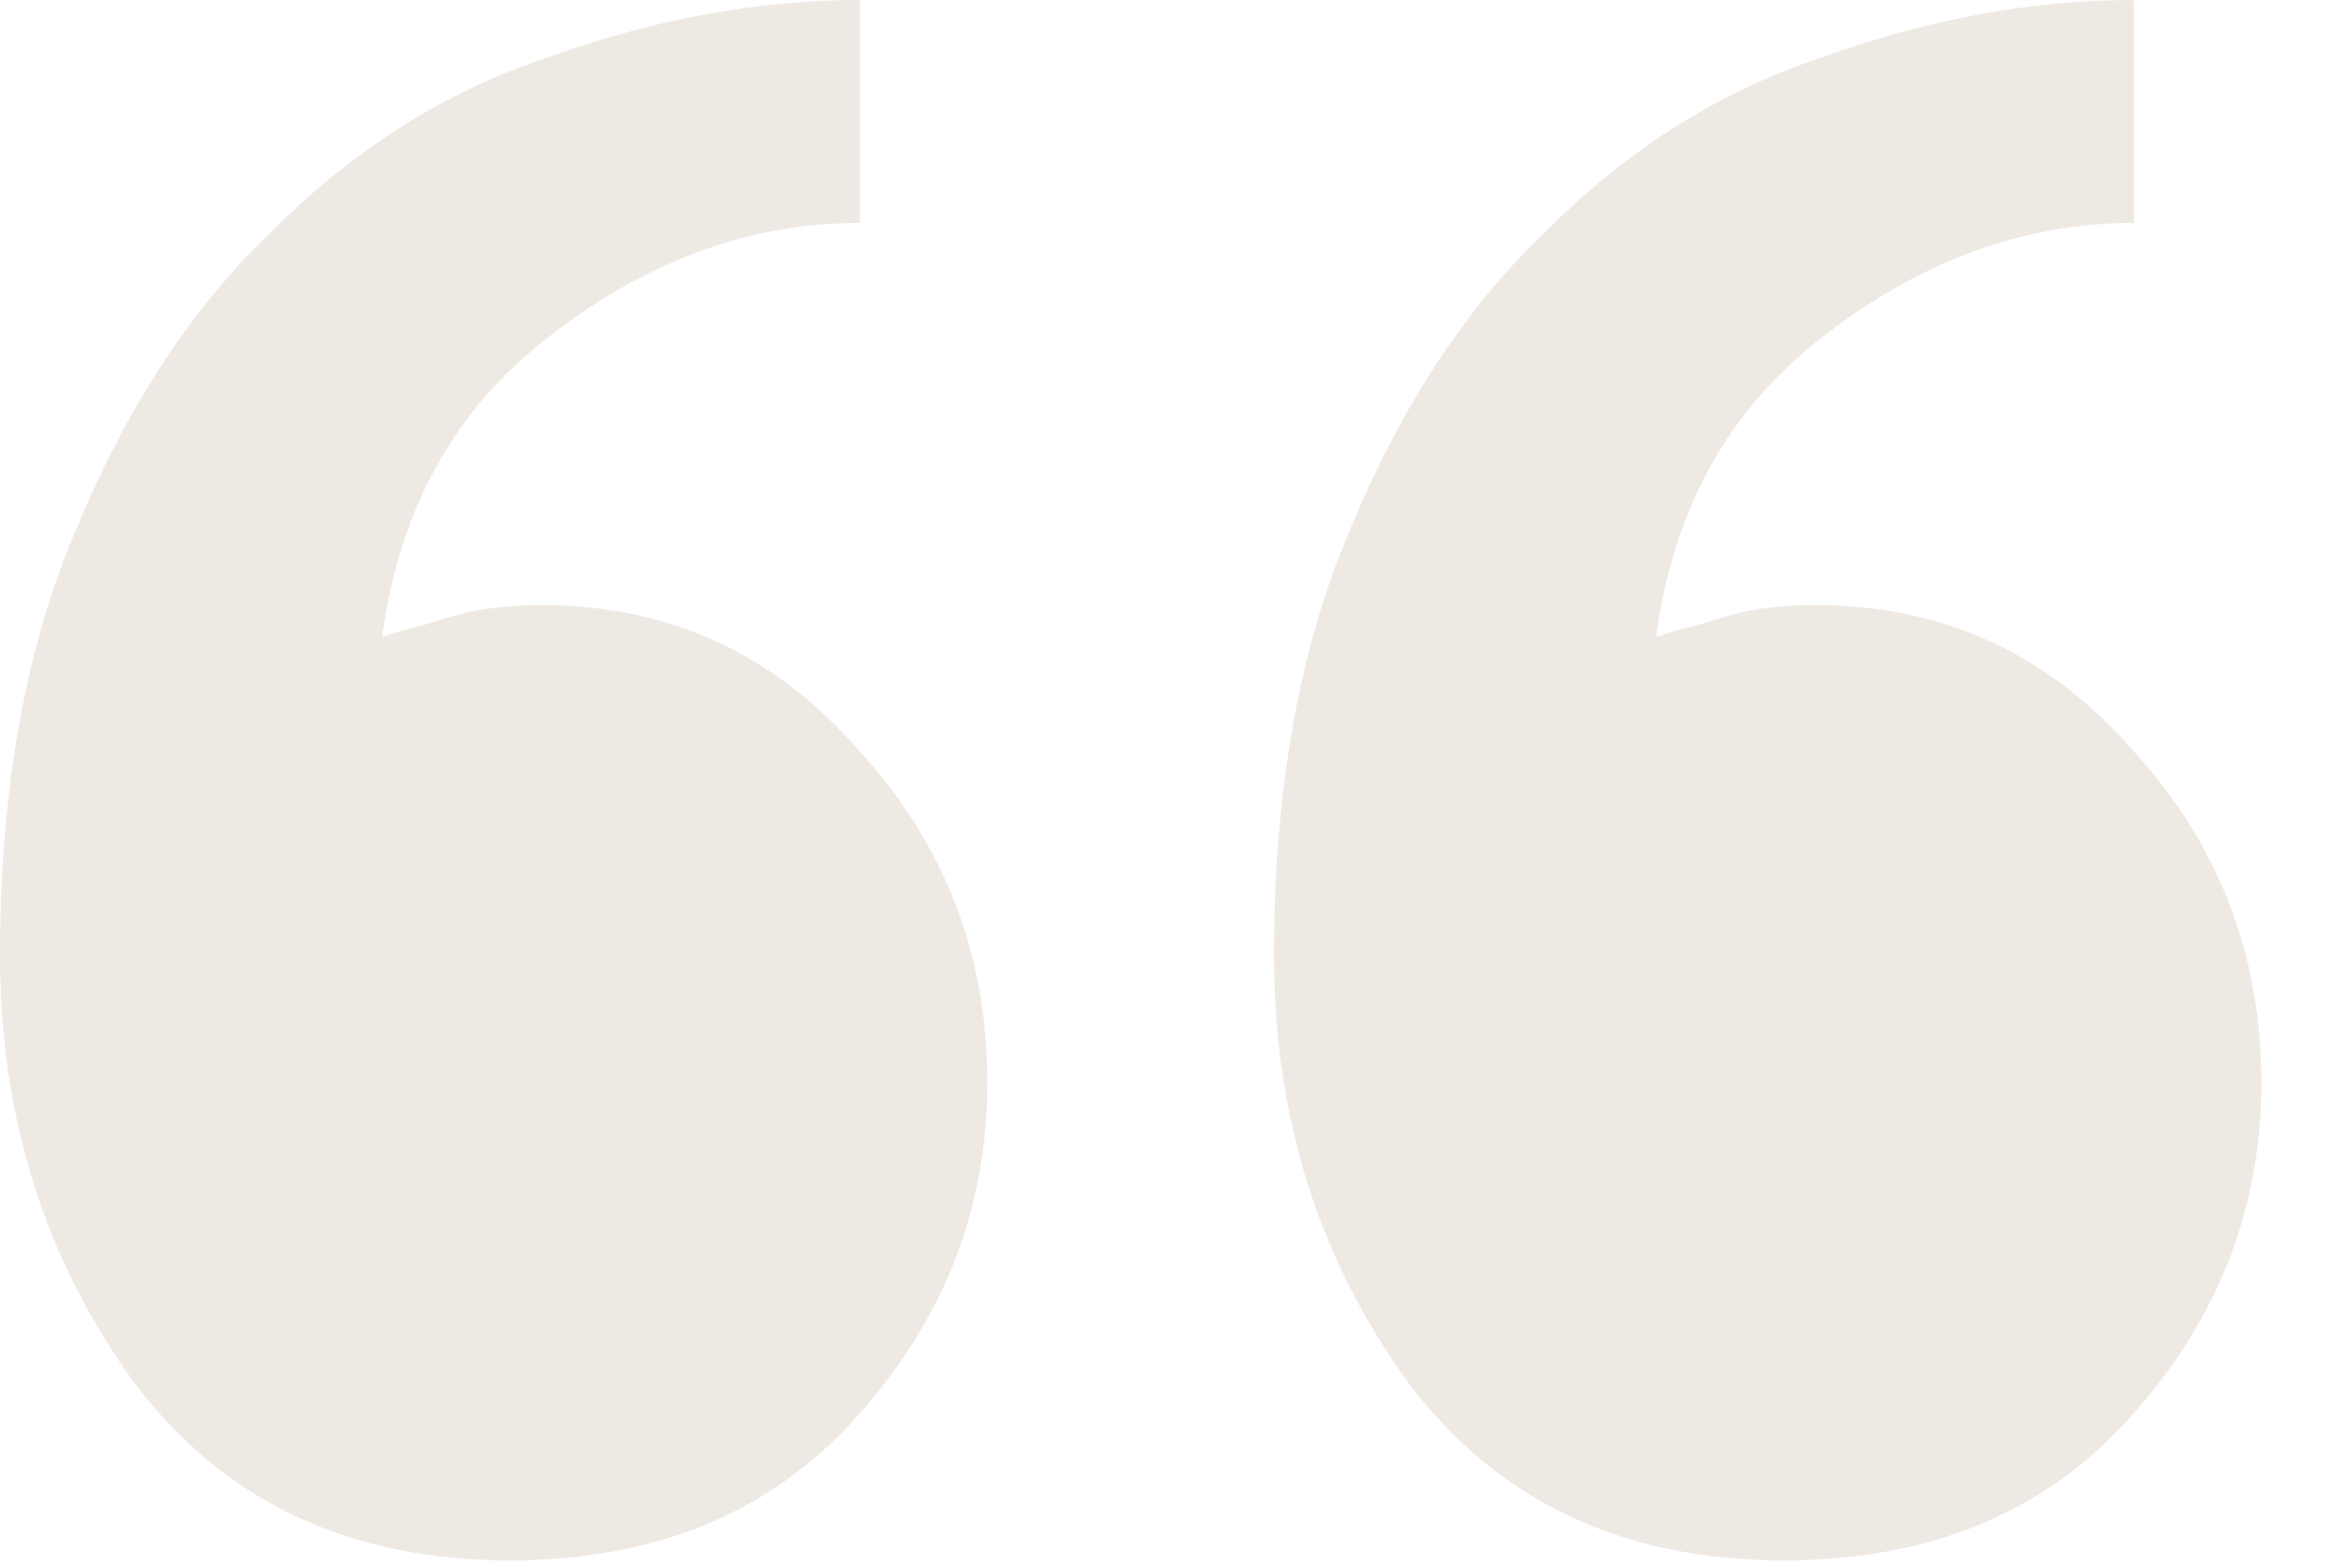 <svg width="24" height="16" viewBox="0 0 24 16" fill="none" xmlns="http://www.w3.org/2000/svg">
<path d="M13 9.75C13 8.06 13.26 6.608 13.78 5.395C14.3 4.138 14.972 3.12 15.795 2.34C16.618 1.517 17.55 0.932 18.59 0.585C19.673 0.195 20.735 0 21.775 0V2.275C20.648 2.275 19.587 2.665 18.59 3.445C17.637 4.182 17.073 5.2 16.9 6.5C17.03 6.457 17.182 6.413 17.355 6.37C17.485 6.327 17.637 6.283 17.81 6.24C18.027 6.197 18.265 6.175 18.525 6.175C19.825 6.175 20.908 6.673 21.775 7.67C22.642 8.623 23.075 9.75 23.075 11.05C23.075 12.35 22.62 13.498 21.71 14.495C20.843 15.448 19.673 15.925 18.2 15.925C16.553 15.925 15.275 15.318 14.365 14.105C13.455 12.848 13 11.397 13 9.75ZM0 9.75C0 8.06 0.26 6.608 0.78 5.395C1.3 4.138 1.972 3.12 2.795 2.34C3.618 1.517 4.55 0.932 5.59 0.585C6.673 0.195 7.735 0 8.775 0V2.275C7.648 2.275 6.587 2.665 5.59 3.445C4.637 4.182 4.073 5.2 3.9 6.5C4.03 6.457 4.182 6.413 4.355 6.37C4.485 6.327 4.637 6.283 4.81 6.24C5.027 6.197 5.265 6.175 5.525 6.175C6.825 6.175 7.908 6.673 8.775 7.67C9.642 8.623 10.075 9.75 10.075 11.05C10.075 12.35 9.62 13.498 8.71 14.495C7.843 15.448 6.673 15.925 5.2 15.925C3.553 15.925 2.275 15.318 1.365 14.105C0.455 12.848 0 11.397 0 9.75Z" fill="#EFE9E4"/>
</svg>
